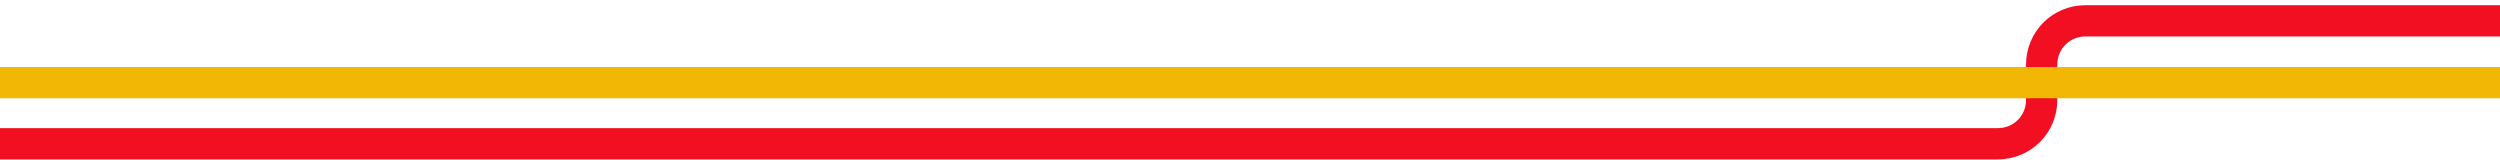 <svg xmlns="http://www.w3.org/2000/svg" width="360" height="23" viewBox="0 0 360 23" fill="none"><path d="M0 20.7H287.7C291.2 20.7 294 17.9 294 14.4V9.3C294 5.8 296.8 3 300.3 3H360" stroke="#F20F22" stroke-width="4.5" stroke-miterlimit="10"></path><path d="M360 11.898H0" stroke="#F2B705" stroke-width="4.5" stroke-miterlimit="10"></path></svg>